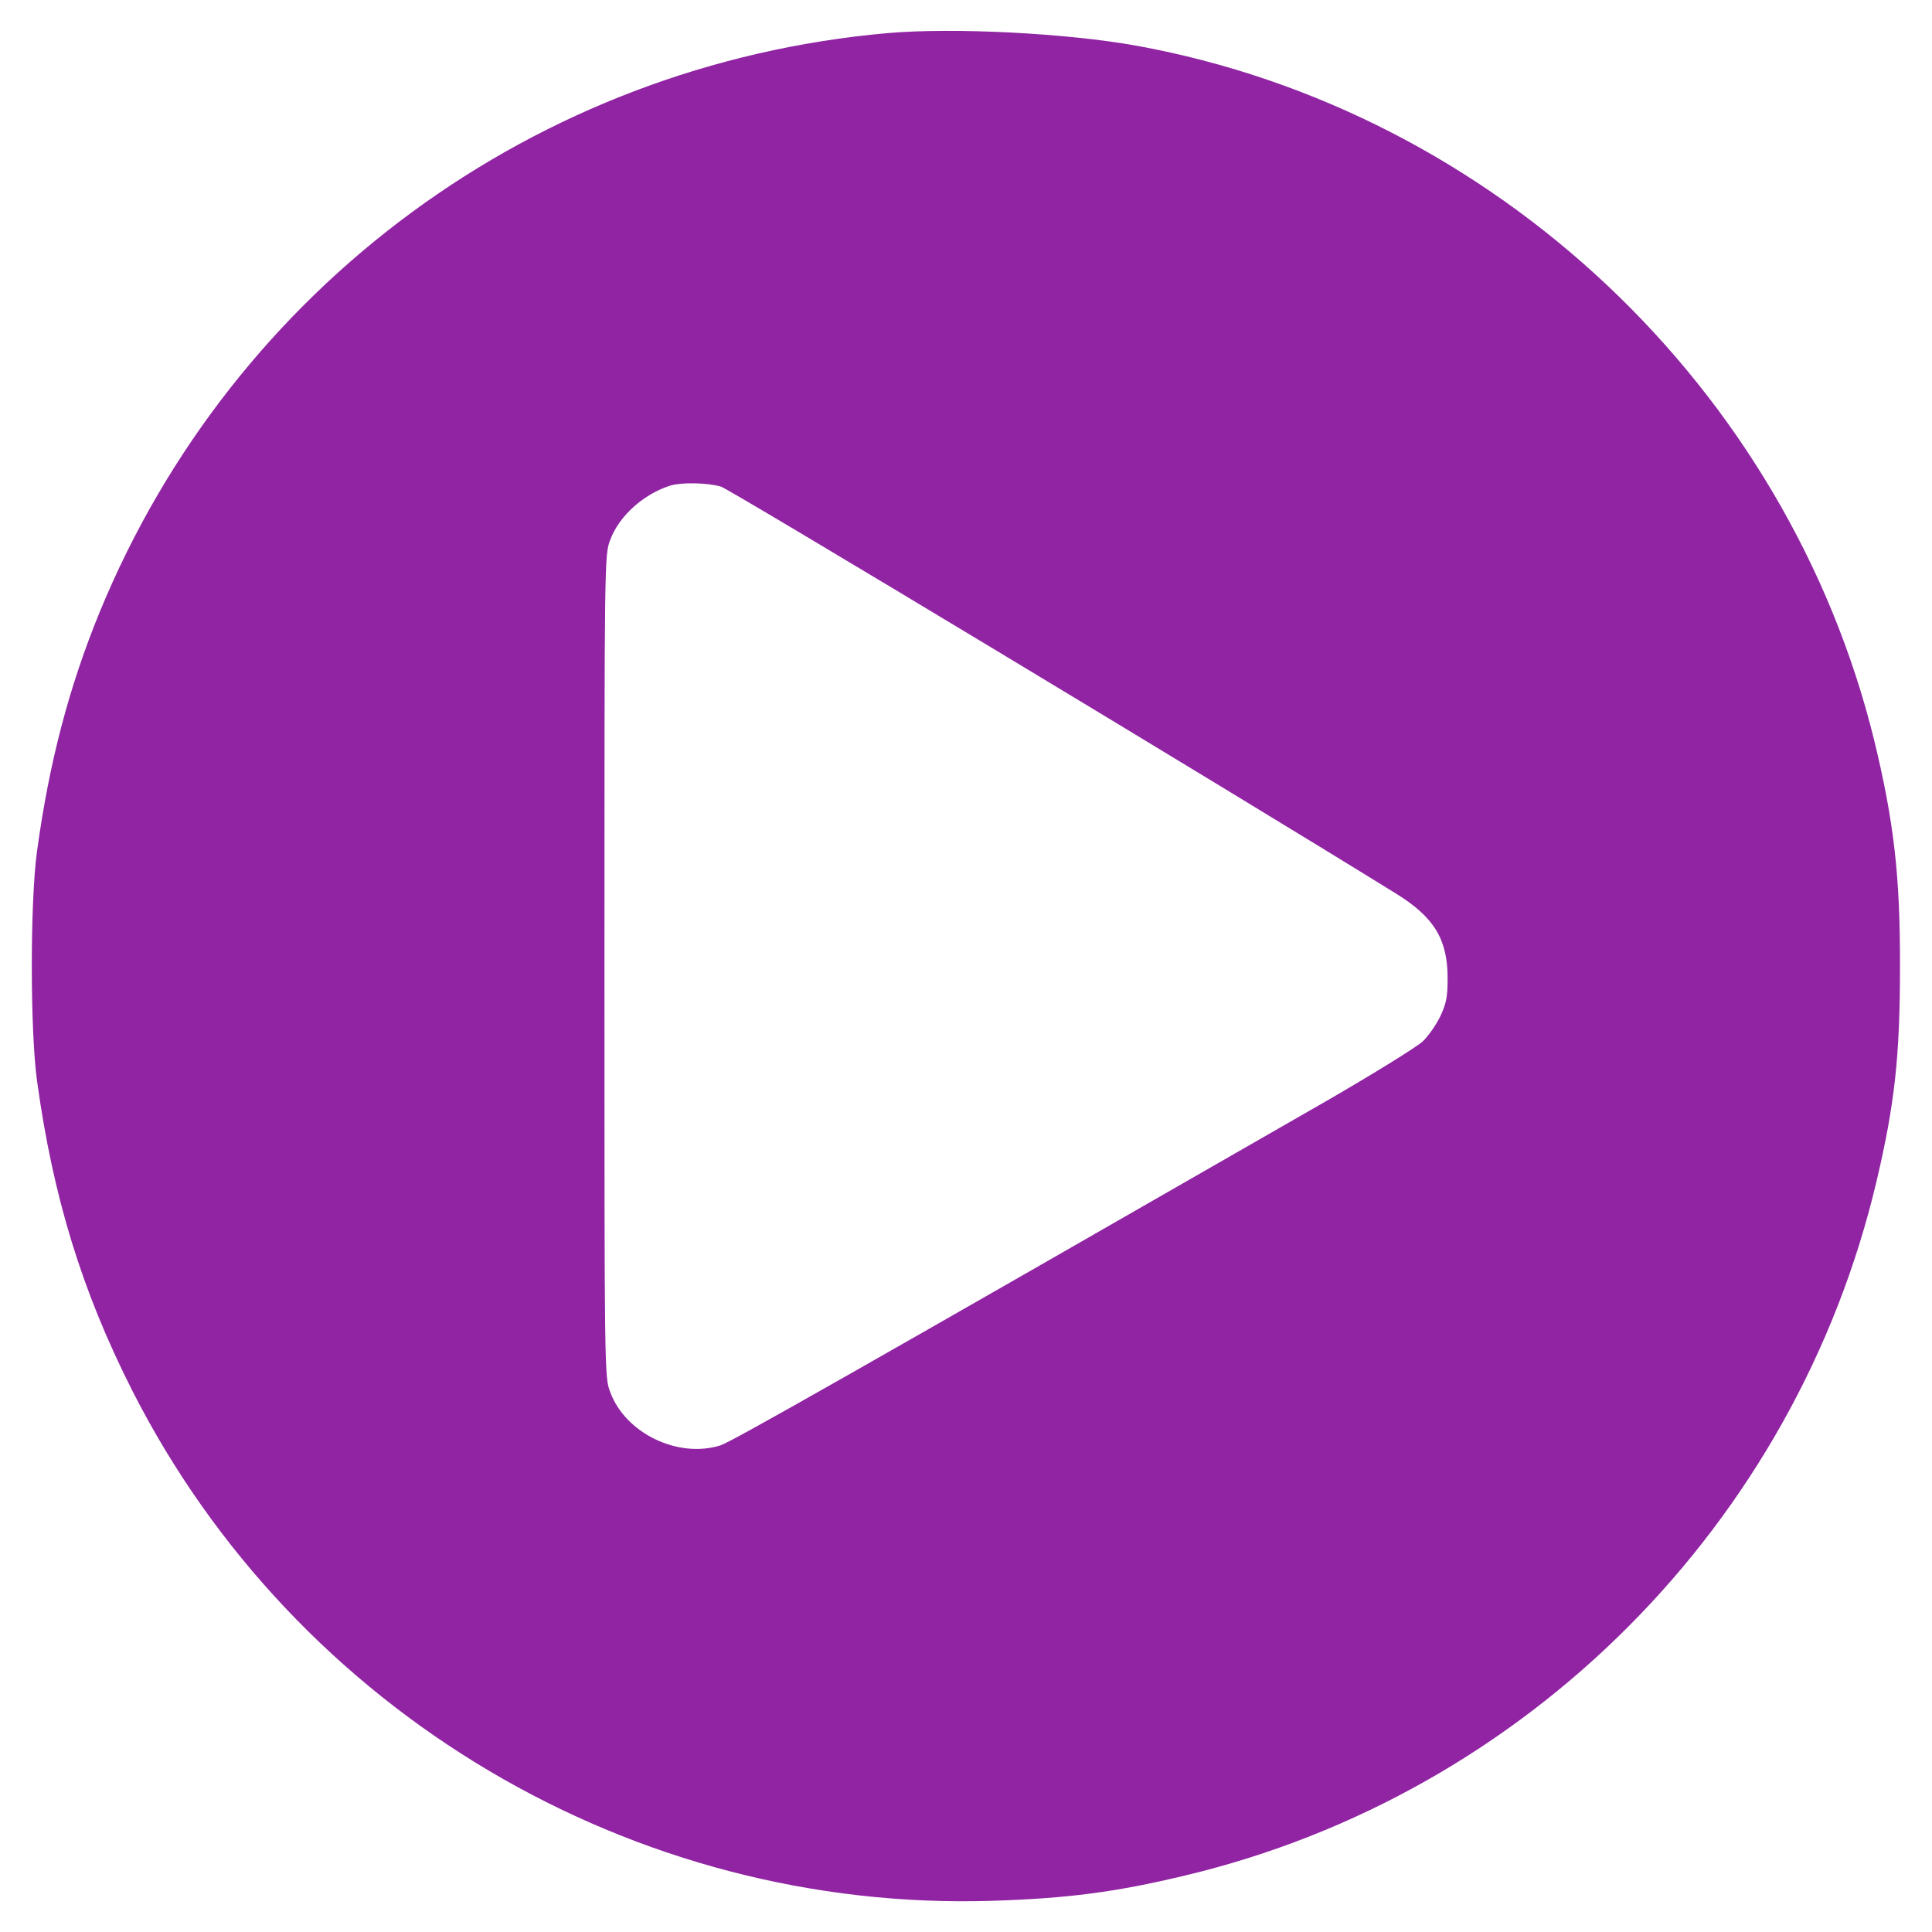 <?xml version="1.0" standalone="no"?>
<!DOCTYPE svg PUBLIC "-//W3C//DTD SVG 20010904//EN"
 "http://www.w3.org/TR/2001/REC-SVG-20010904/DTD/svg10.dtd">
<svg version="1.0" xmlns="http://www.w3.org/2000/svg"
 width="700pt" height="700pt" viewBox="0 0 700 700"
 preserveAspectRatio="xMidYMid meet">
<g transform="translate(0,700) scale(0.1,-0.1)"
fill="#9024A3" stroke="none">
<path d="M3215 6880 c-1273 -113 -2369 -918 -2854 -2098 -111 -271 -183 -545
-227 -867 -25 -184 -25 -646 0 -830 58 -422 163 -764 346 -1125 592 -1164
1812 -1888 3115 -1847 275 9 446 31 700 92 1237 295 2211 1274 2504 2515 66
279 85 454 85 775 1 331 -22 528 -93 821 -314 1280 -1377 2282 -2671 2518
-254 46 -665 67 -905 46z m-603 -1643 c33 -10 1825 -1090 2445 -1474 138 -85
187 -165 188 -303 0 -71 -4 -94 -26 -141 -14 -30 -43 -72 -64 -92 -21 -20
-178 -117 -349 -216 -1692 -972 -2157 -1236 -2196 -1248 -154 -48 -344 44
-399 193 -21 54 -21 65 -21 1544 0 1479 0 1490 21 1544 32 87 122 167 219 197
41 12 134 10 182 -4z"/>
</g>
</svg>